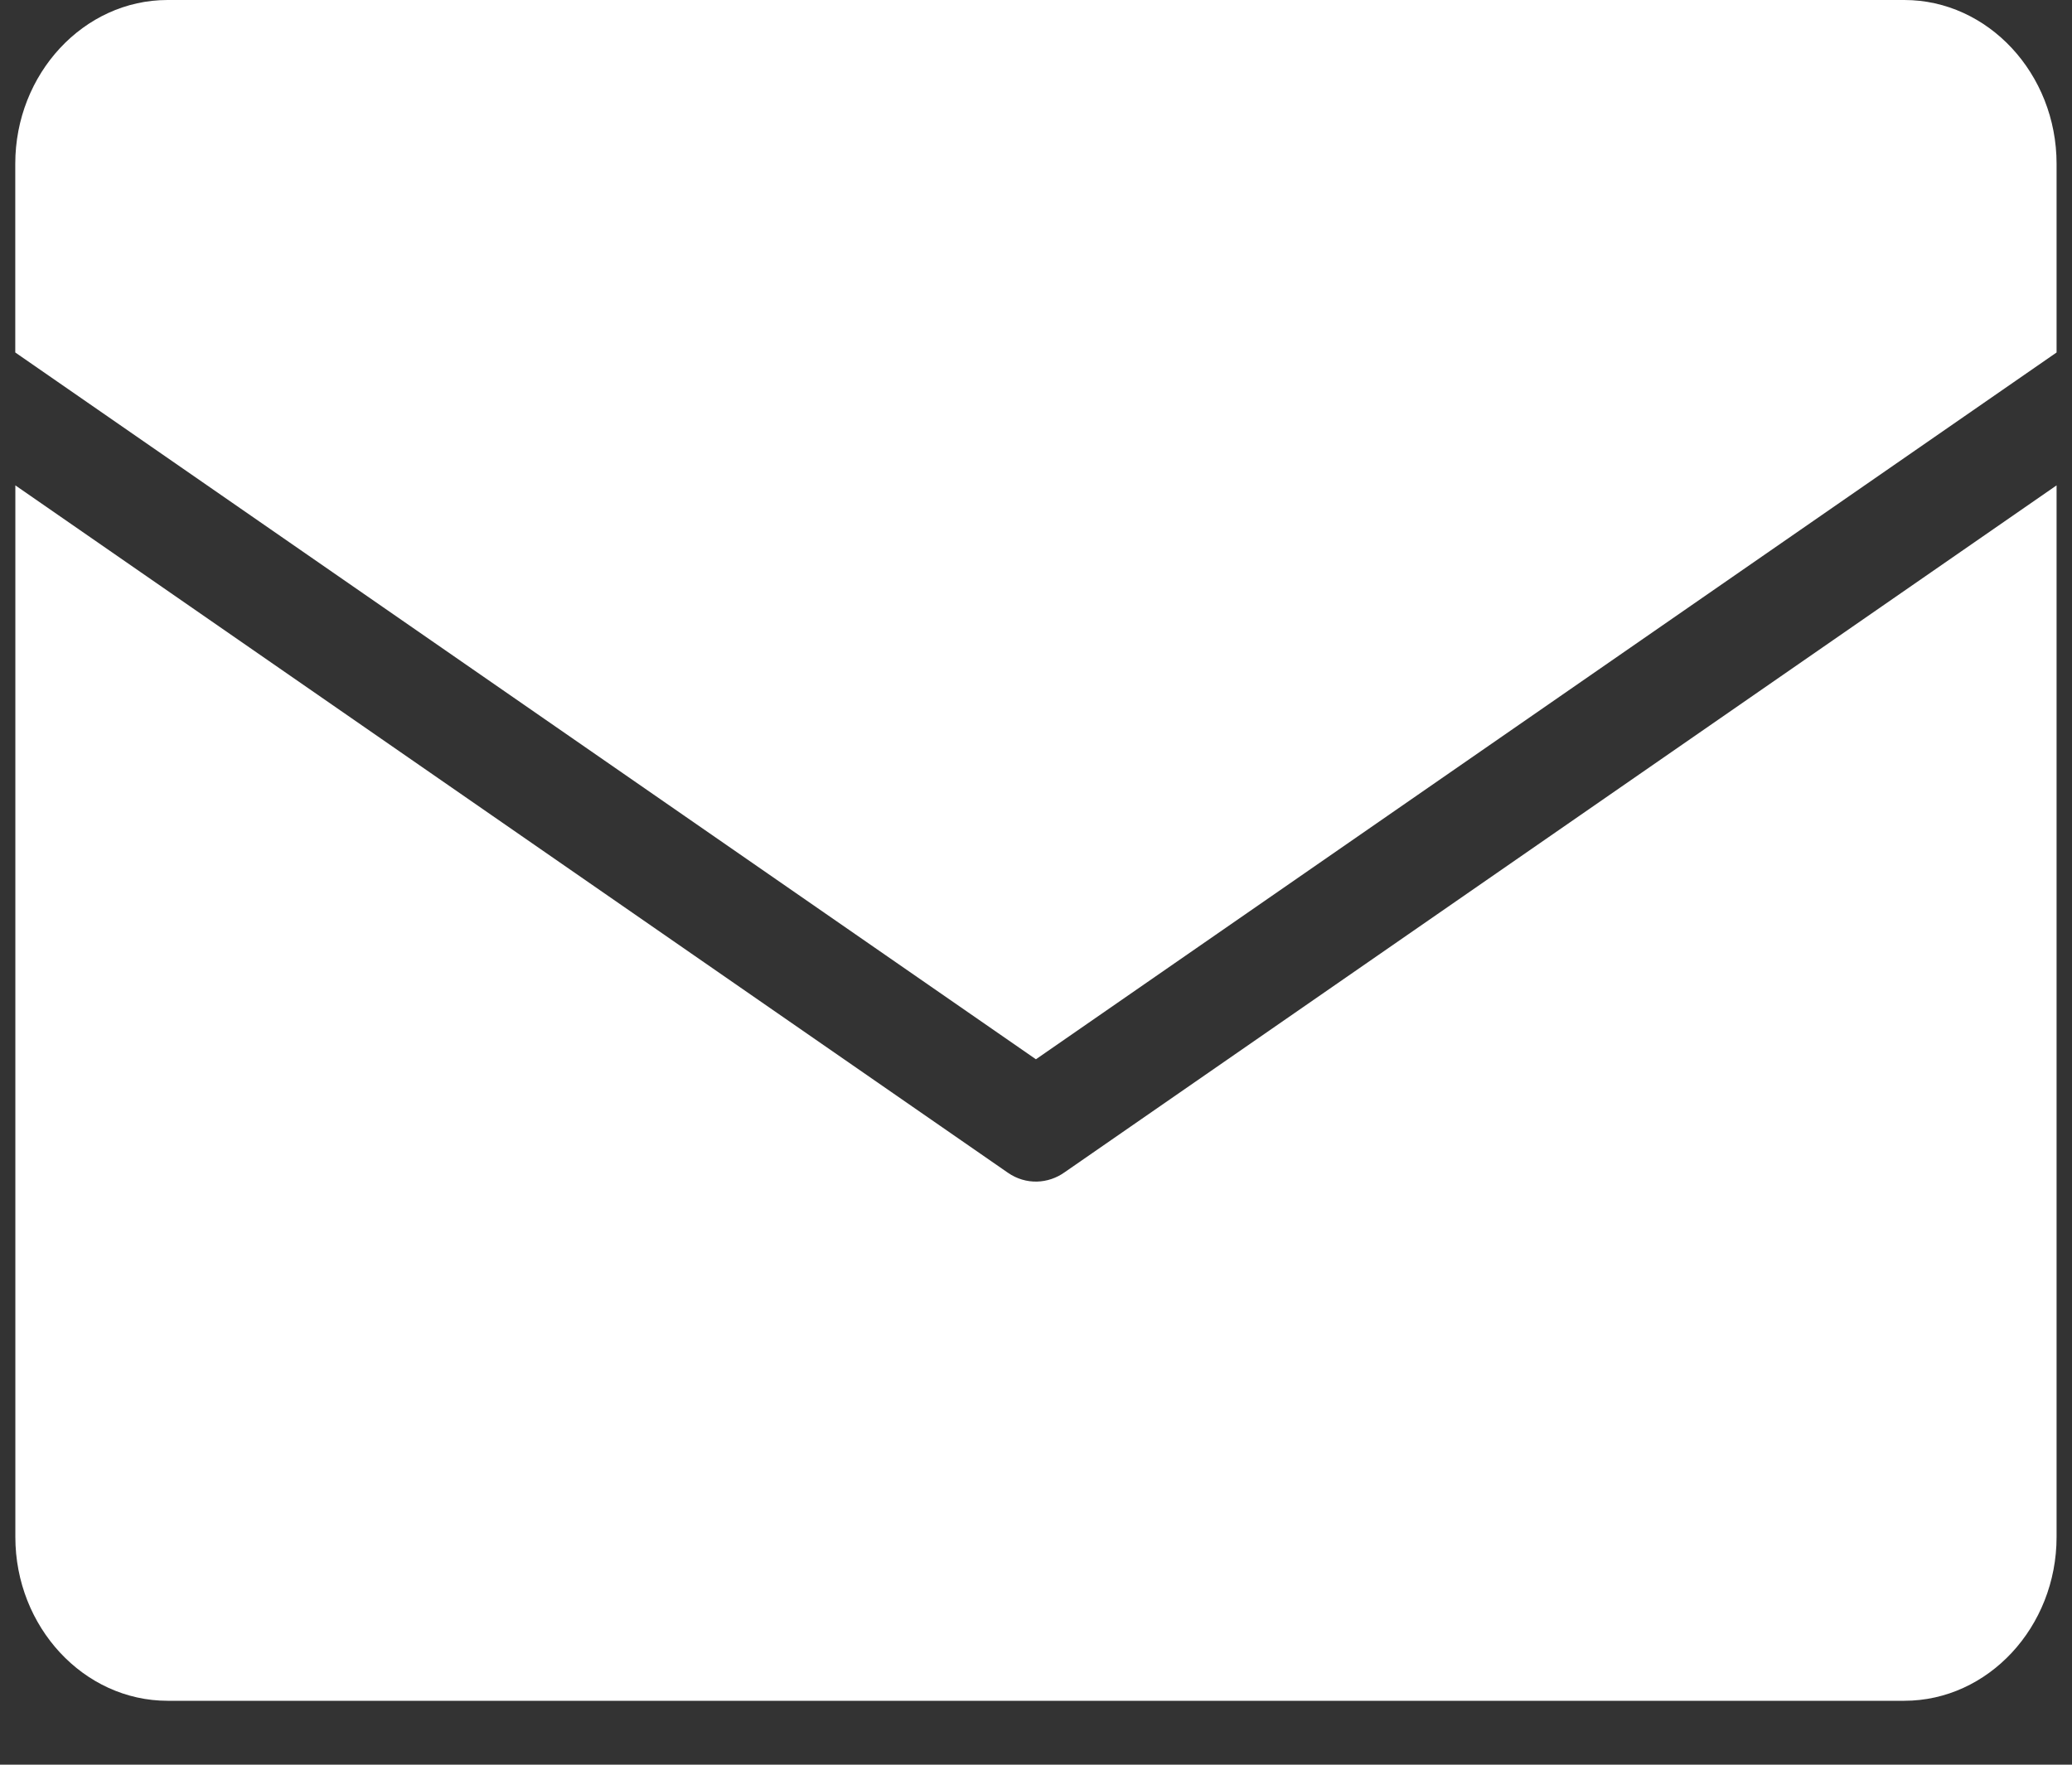 <svg width="27" height="23" viewBox="0 0 27 23" fill="none" xmlns="http://www.w3.org/2000/svg">
<rect x="0" y="0" width="27" height="23" fill="#333333" stroke="none"/>
<path fill-rule="evenodd" clip-rule="evenodd" d="M2.184 0H24.815C25.906 0 26.799 0.961 26.799 2.135V4.594L13.499 13.806L0.199 4.594V2.135C0.199 0.961 1.092 0 2.183 0H2.184ZM26.799 6.326V20.032C26.799 21.206 25.906 22.167 24.815 22.167H2.184C1.093 22.167 0.2 21.206 0.2 20.032V6.326L13.134 15.285C13.368 15.447 13.66 15.433 13.877 15.276L26.799 6.326Z" fill="white"/>
</svg>

